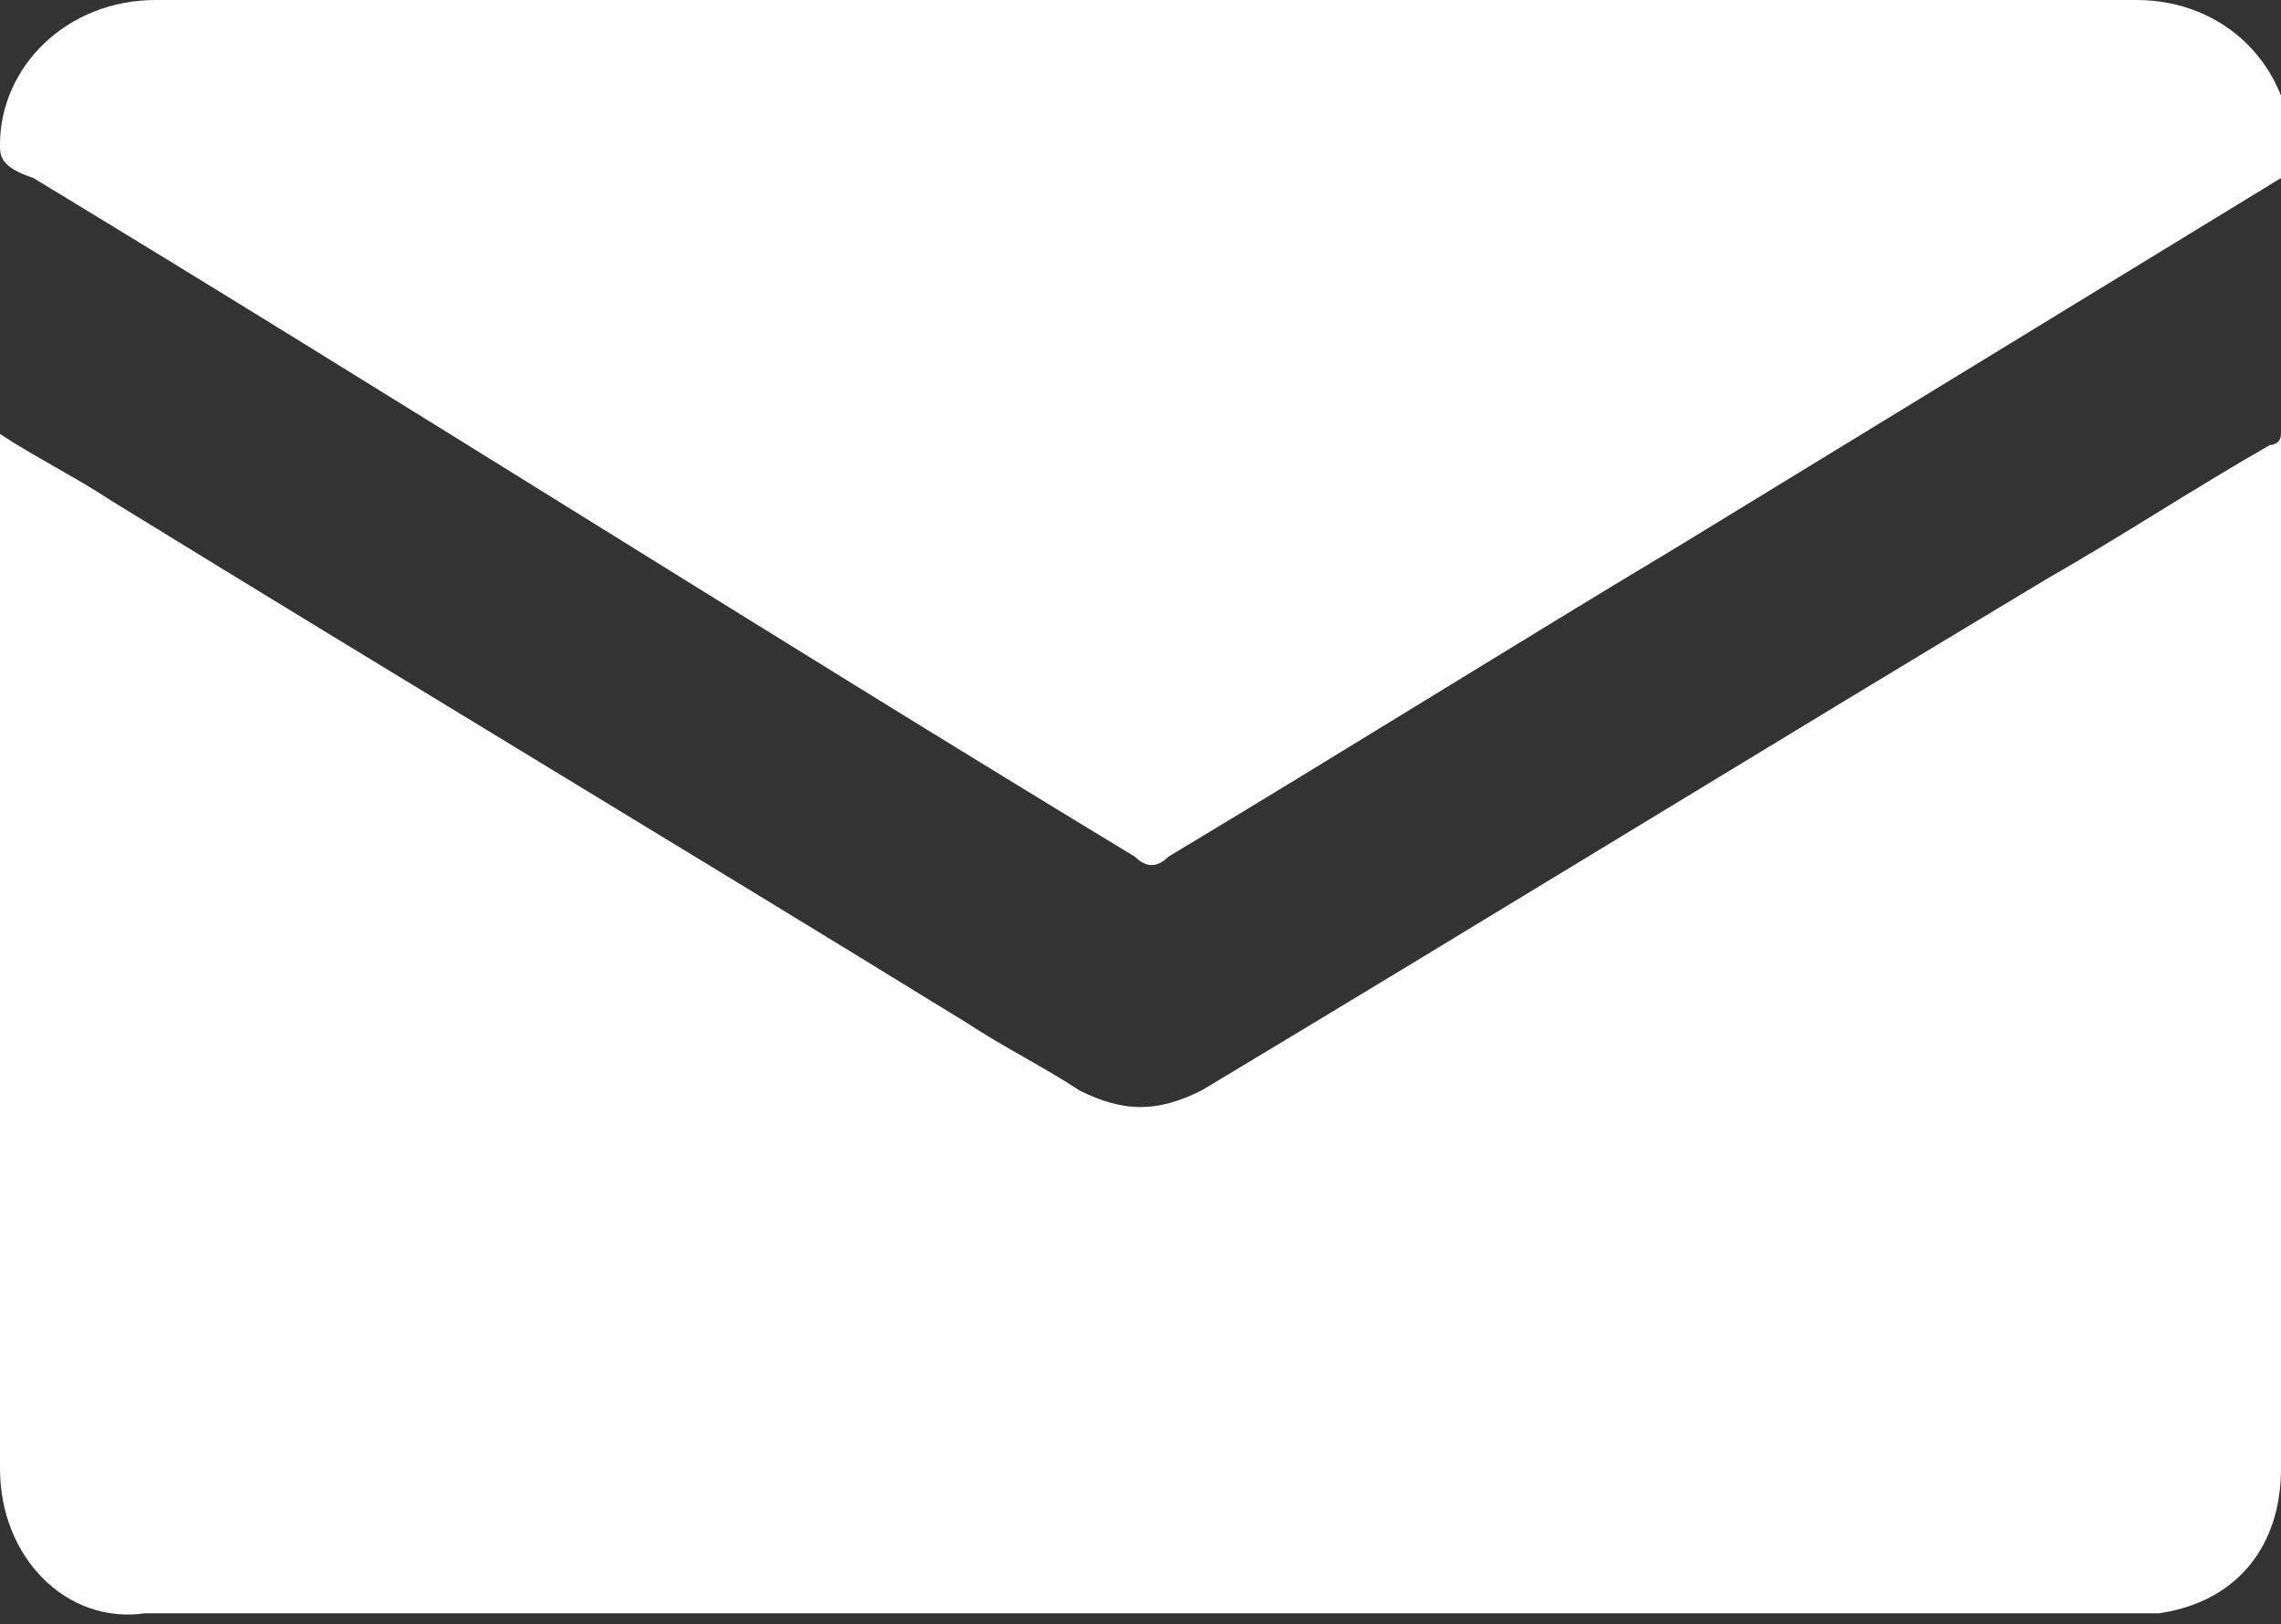 <?xml version="1.0" encoding="utf-8"?>
<!-- Generator: Adobe Illustrator 22.0.1, SVG Export Plug-In . SVG Version: 6.00 Build 0)  -->
<svg version="1.1" id="Capa_1" xmlns="http://www.w3.org/2000/svg" xmlns:xlink="http://www.w3.org/1999/xlink" x="0px" y="0px"
	 viewBox="0 0 20.5 14.6" style="enable-background:new 0 0 20.5 14.6;" xml:space="preserve">
<rect x="0" y="0" width="20.5" height="14.6" fill="#333333" stroke="none"/>
<style type="text/css">
	.st0{fill:#FFFFFF;}
</style>
<g>
	<path class="st0" d="M0,3.9c0.3,0.2,0.7,0.4,1,0.6c2.6,1.6,5.1,3.1,7.7,4.7c0.3,0.2,0.7,0.4,1,0.6c0.4,0.2,0.7,0.2,1.1,0
		c2.5-1.5,5.1-3.1,7.6-4.6c0.7-0.4,1.3-0.8,2-1.2c0,0,0.1,0,0.1-0.1c0,0.1,0,0.1,0,0.1c0,3.1,0,6.1,0,9.2c0,0.7-0.4,1.2-1.1,1.3
		c-0.1,0-0.2,0-0.3,0c-5.9,0-11.8,0-17.8,0C0.6,14.6,0,14,0,13.2C0,10.1,0,7.1,0,4C0,4,0,3.9,0,3.9z"/>
	<path class="st0" d="M10.3,0c3,0,5.9,0,8.9,0c0.8,0,1.4,0.6,1.4,1.4c0,0.1,0,0.2-0.1,0.2c-1.8,1.1-3.6,2.2-5.4,3.3
		c-1.5,0.9-3.1,1.9-4.6,2.8c-0.1,0.1-0.2,0.1-0.3,0c-3.3-2-6.6-4.1-9.9-6.1C0,1.5,0,1.4,0,1.3C0,0.6,0.6,0,1.4,0c2.7,0,5.3,0,8,0
		C9.6,0,9.9,0,10.3,0C10.3,0,10.3,0,10.3,0z"/>
</g>
</svg>
